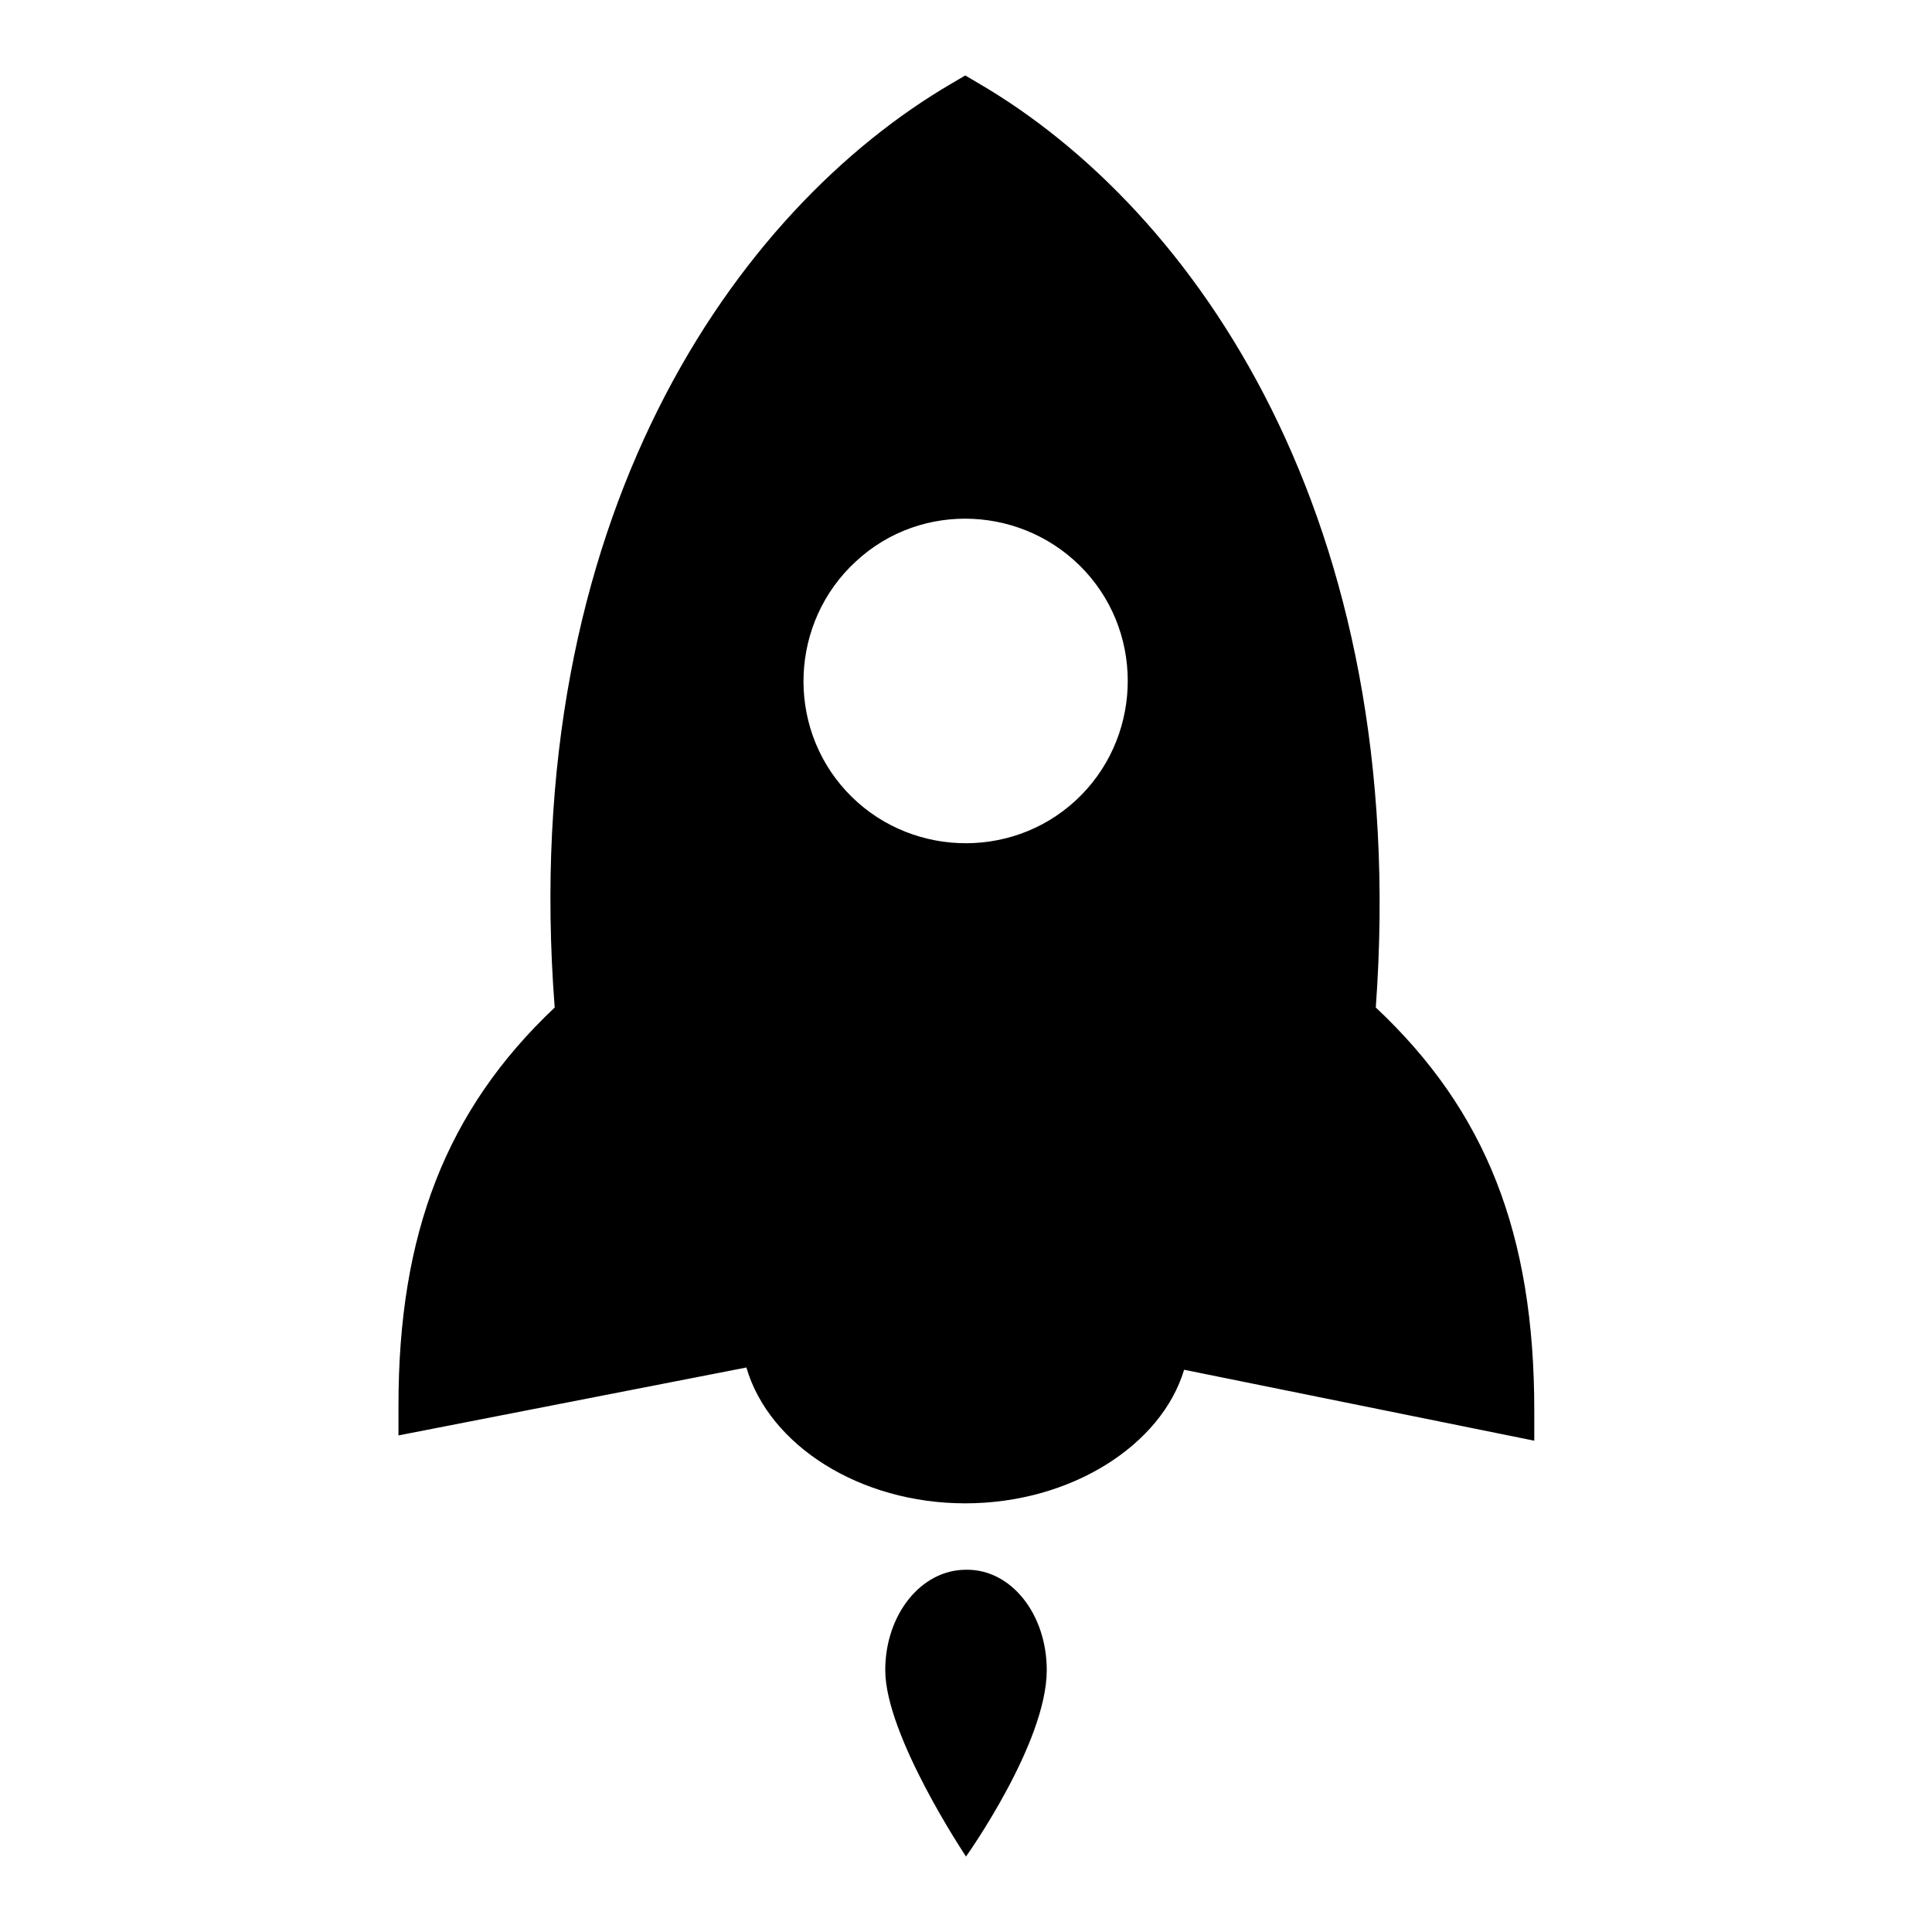 <?xml version="1.0" encoding="utf-8"?>
<!-- Svg Vector Icons : http://www.onlinewebfonts.com/icon -->
<!DOCTYPE svg PUBLIC "-//W3C//DTD SVG 1.1//EN" "http://www.w3.org/Graphics/SVG/1.1/DTD/svg11.dtd">
<svg version="1.1" xmlns="http://www.w3.org/2000/svg" xmlns:xlink="http://www.w3.org/1999/xlink" x="0px" y="0px" viewBox="0 0 256 256" enable-background="new 0 0 256 256" xml:space="preserve">
<g> <path fill="#000000" d="M203.3,186.9v4l-46.4-9.4c-3,10-15,17.7-29,17.7c-14,0-26-7.7-29-18l-46.1,9v-4c0-22.7,6.3-39.1,20.7-52.7 c-5-64.8,24-105.8,52.7-122.5l1.7-1l1.7,1c28.7,16.7,57.4,57.7,52.7,122.5C196.9,147.2,203.3,163.5,203.3,186.9z M142.5,106.1 c8.7-8,9.3-21.7,1.3-30.4c-8-8.7-21.7-9.4-30.4-1.3c-8.7,8-9.3,21.7-1.3,30.4C120.1,113.5,133.8,114.1,142.5,106.1z M138.7,221.3 c0,9.7-10.7,24.7-10.7,24.7s-10.7-16-10.7-24.7c0-7.3,4.7-13.3,10.7-13.3C134,207.9,138.7,213.9,138.7,221.3z"/></g>
</svg>